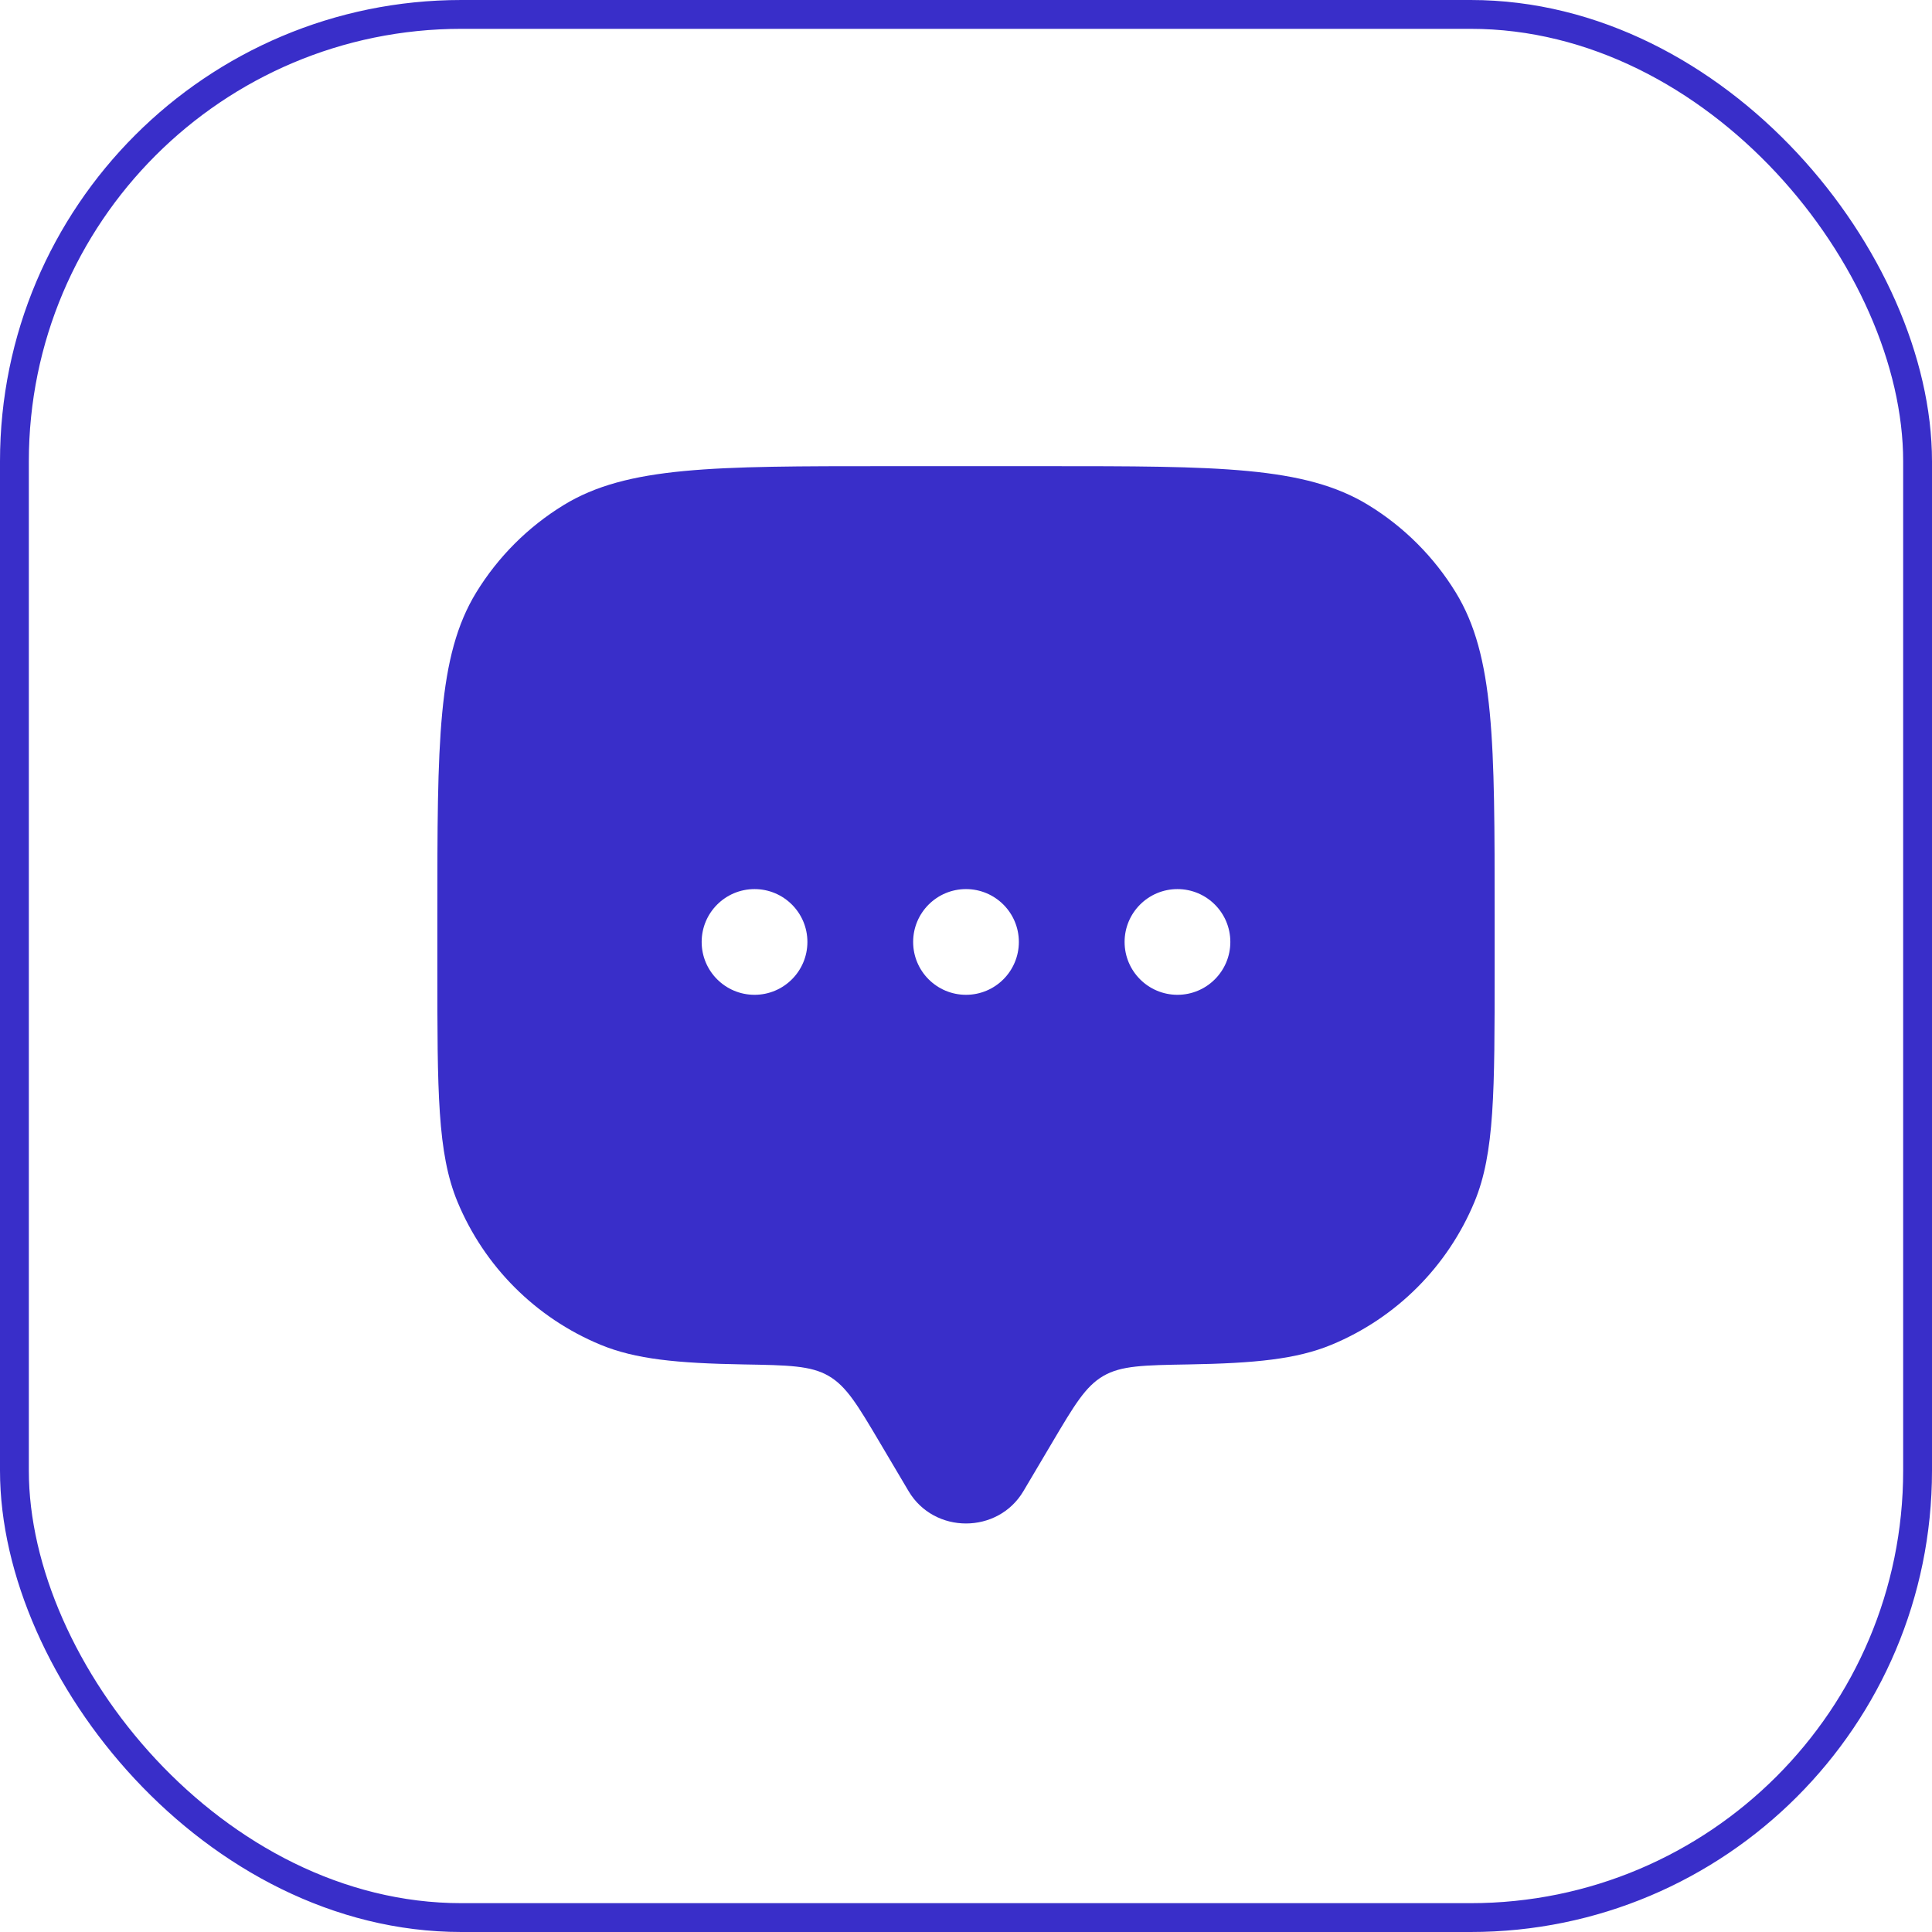 <?xml version="1.0" encoding="UTF-8"?>
<svg xmlns="http://www.w3.org/2000/svg" width="67" height="67" viewBox="0 0 67 67" fill="none">
  <rect x="0.5" y="0.5" width="66" height="66" rx="15.5" stroke="#392EC9"></rect>
  <path fill-rule="evenodd" clip-rule="evenodd" d="M35.492 51.71L36.486 50.031C37.257 48.729 37.642 48.078 38.262 47.717C38.881 47.357 39.66 47.344 41.219 47.317C43.521 47.277 44.964 47.136 46.175 46.635C48.421 45.705 50.205 43.92 51.136 41.674C51.833 39.989 51.833 37.854 51.833 33.583V31.749C51.833 25.748 51.833 22.747 50.483 20.543C49.727 19.31 48.69 18.273 47.456 17.517C45.252 16.166 42.251 16.166 36.25 16.166H30.75C24.749 16.166 21.748 16.166 19.544 17.517C18.31 18.273 17.273 19.31 16.517 20.543C15.167 22.747 15.167 25.748 15.167 31.749V33.583C15.167 37.854 15.167 39.989 15.864 41.674C16.795 43.92 18.579 45.705 20.826 46.635C22.036 47.136 23.48 47.277 25.781 47.317C27.34 47.344 28.119 47.357 28.738 47.717C29.358 48.078 29.743 48.729 30.514 50.031L31.508 51.71C32.394 53.207 34.606 53.207 35.492 51.71ZM40.833 34.499C41.846 34.499 42.667 33.678 42.667 32.666C42.667 31.654 41.846 30.833 40.833 30.833C39.821 30.833 39 31.654 39 32.666C39 33.678 39.821 34.499 40.833 34.499ZM35.333 32.666C35.333 33.678 34.513 34.499 33.5 34.499C32.488 34.499 31.667 33.678 31.667 32.666C31.667 31.654 32.488 30.833 33.5 30.833C34.513 30.833 35.333 31.654 35.333 32.666ZM26.167 34.499C27.179 34.499 28 33.678 28 32.666C28 31.654 27.179 30.833 26.167 30.833C25.154 30.833 24.333 31.654 24.333 32.666C24.333 33.678 25.154 34.499 26.167 34.499Z" fill="#392EC9"></path>
</svg>
